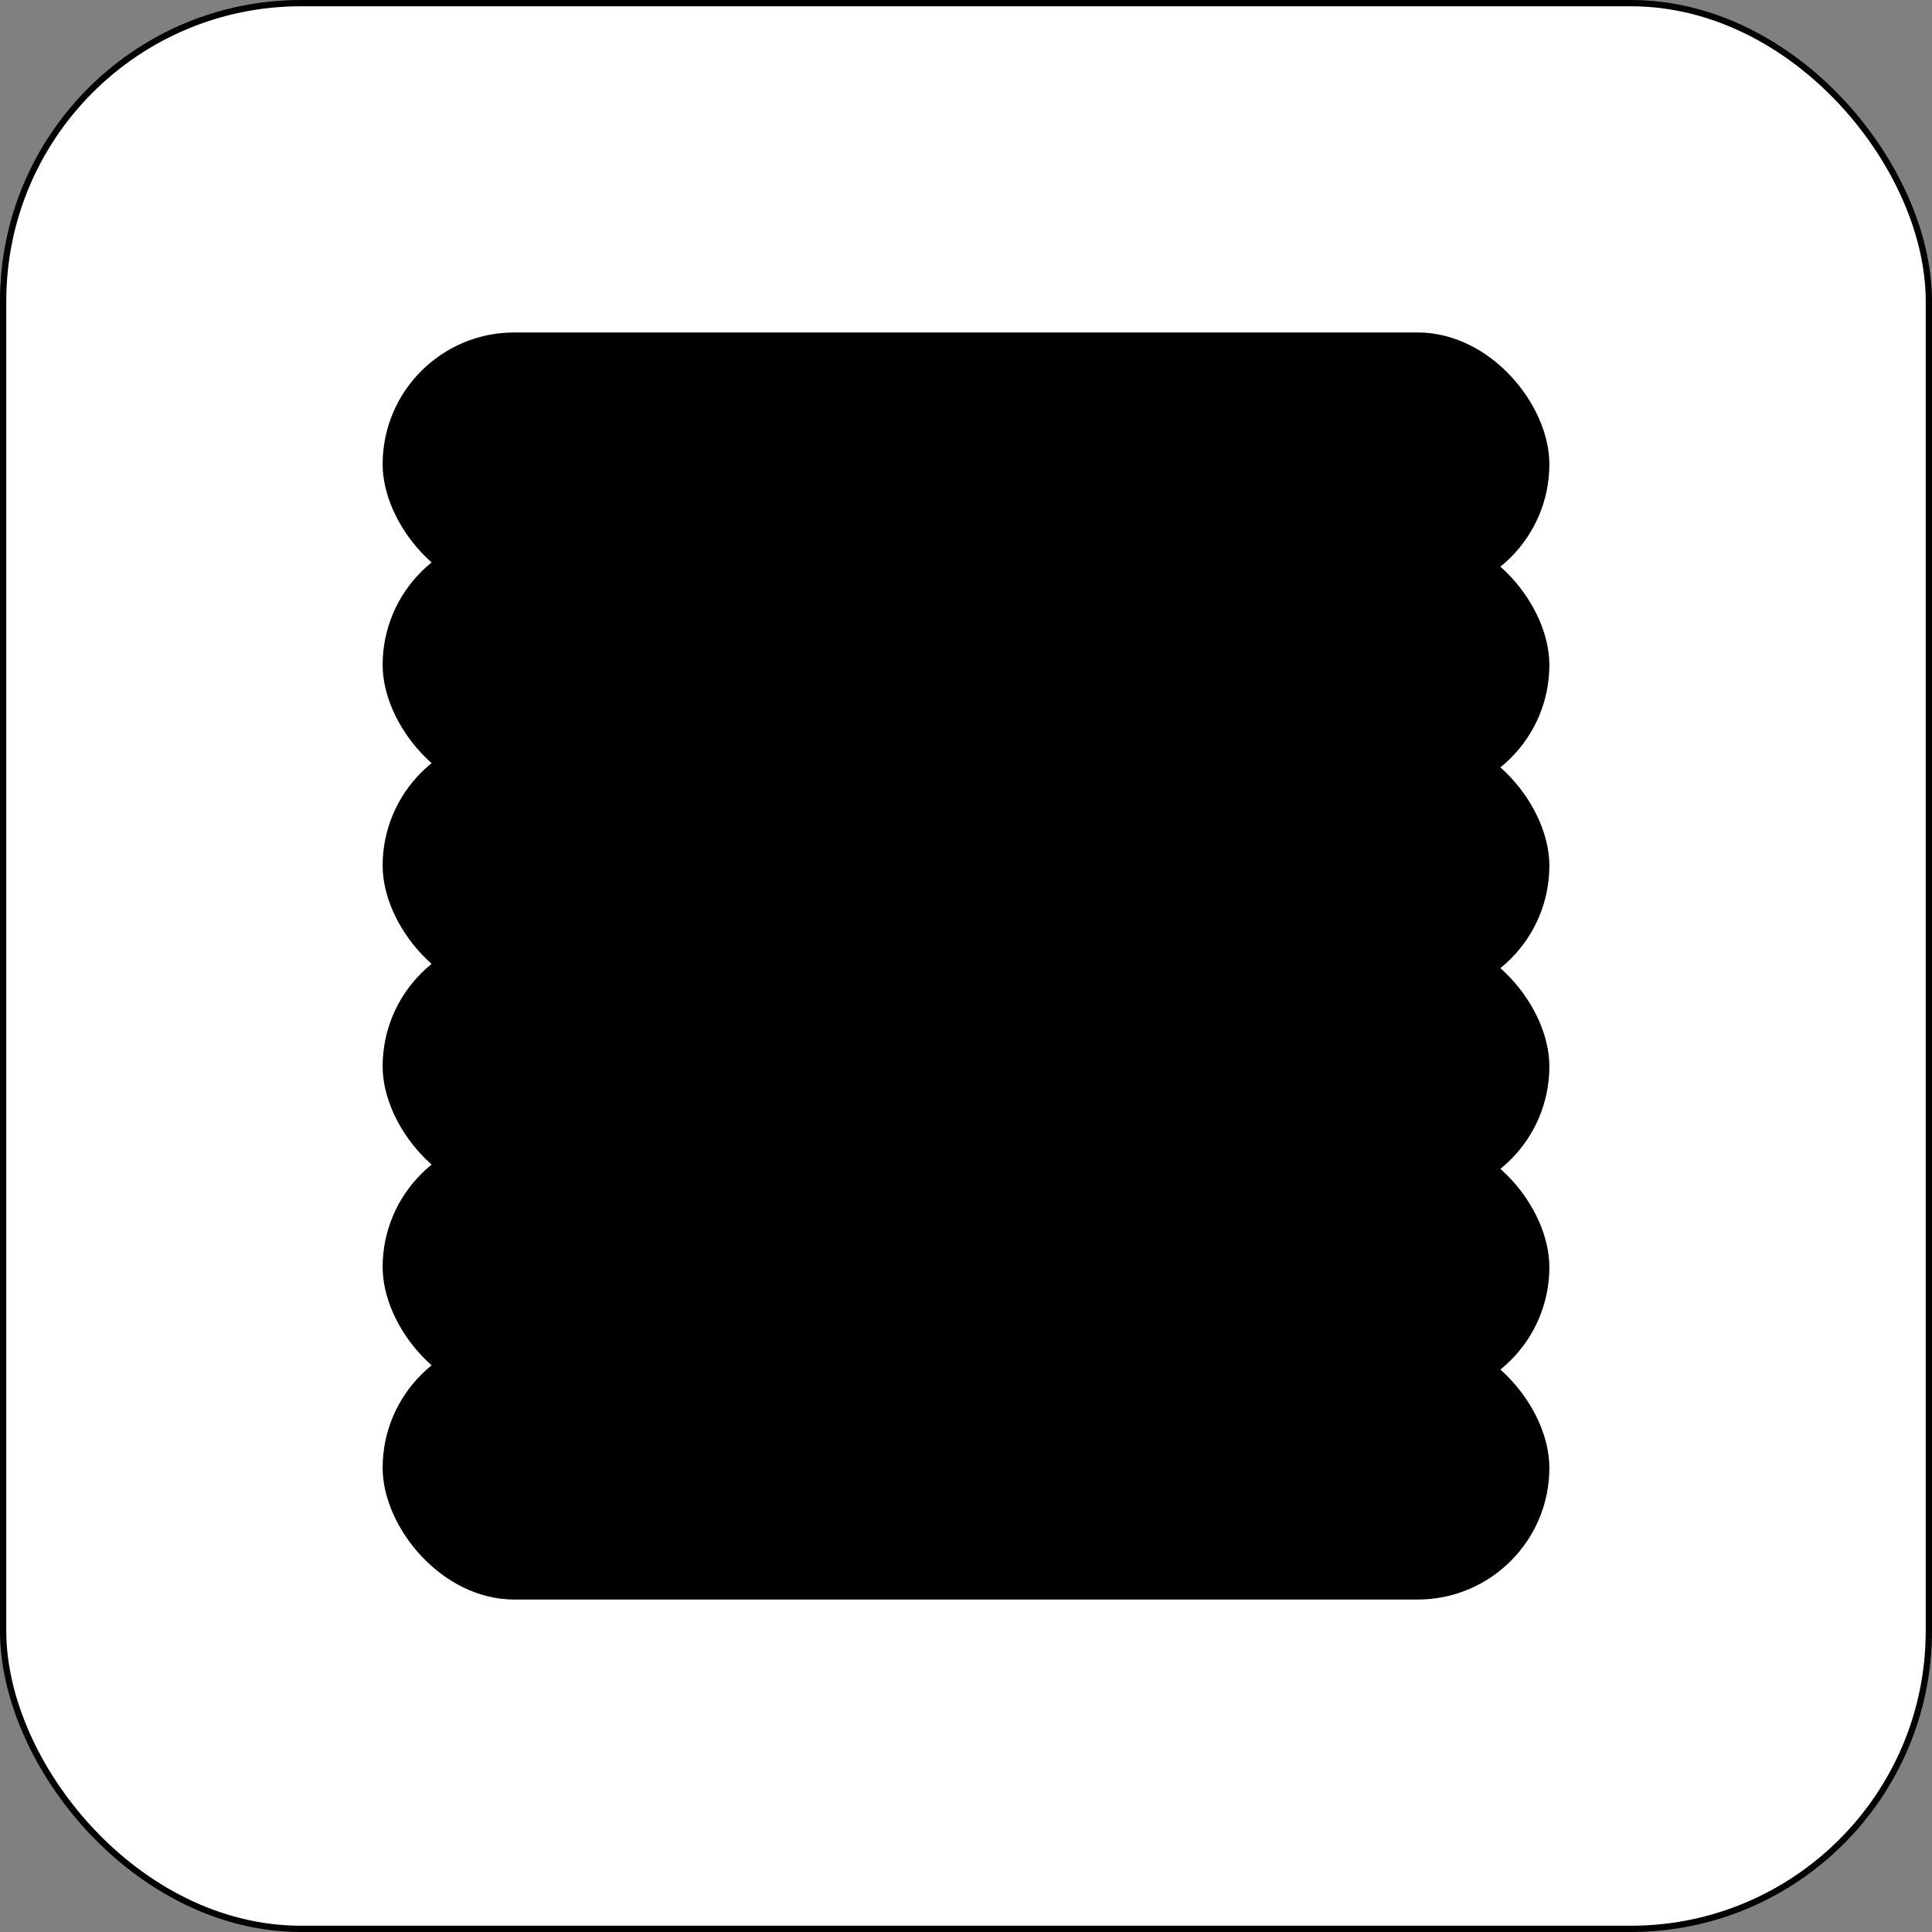 <svg xmlns="http://www.w3.org/2000/svg" width="308" height="308" viewBox="0 0 308 308" fill="none"><rect x="0" y="0" width="308" height="308" fill="#808080" stroke="none"/><rect x="0.5" y="0.5" width="307" height="307" rx="47.5" fill="white" style="fill:white;fill-opacity:1;"></rect><rect x="0.5" y="0.5" width="307" height="307" rx="47.5" stroke="black" style="stroke:black;stroke-opacity:1;"></rect><rect x="61.5" y="53.5" width="185" height="41" rx="20.5" fill="#EB8449" style="fill:#EB8449;fill:color(display-p3 0.922 0.518 0.286);fill-opacity:1;"></rect><rect x="61.5" y="53.5" width="185" height="41" rx="20.5" stroke="black" style="stroke:black;stroke-opacity:1;"></rect><path d="M98.216 68.576H102.952C103.827 68.576 104.584 68.725 105.224 69.024C105.864 69.323 106.387 69.733 106.792 70.256C107.197 70.768 107.496 71.371 107.688 72.064C107.891 72.757 107.992 73.499 107.992 74.288C107.992 75.077 107.891 75.819 107.688 76.512C107.496 77.205 107.197 77.813 106.792 78.336C106.387 78.848 105.864 79.253 105.224 79.552C104.584 79.851 103.827 80 102.952 80H98.216V68.576ZM100.216 78.368H102.184C102.963 78.368 103.597 78.267 104.088 78.064C104.589 77.851 104.979 77.563 105.256 77.2C105.544 76.827 105.736 76.395 105.832 75.904C105.939 75.403 105.992 74.864 105.992 74.288C105.992 73.712 105.939 73.179 105.832 72.688C105.736 72.187 105.544 71.755 105.256 71.392C104.979 71.019 104.589 70.731 104.088 70.528C103.597 70.315 102.963 70.208 102.184 70.208H100.216V78.368ZM113.299 80.224C112.638 80.224 112.046 80.117 111.523 79.904C111.011 79.68 110.574 79.376 110.211 78.992C109.859 78.608 109.587 78.149 109.395 77.616C109.214 77.083 109.123 76.496 109.123 75.856C109.123 75.227 109.214 74.645 109.395 74.112C109.587 73.579 109.859 73.12 110.211 72.736C110.574 72.352 111.011 72.053 111.523 71.84C112.046 71.616 112.638 71.504 113.299 71.504C113.96 71.504 114.547 71.616 115.059 71.84C115.582 72.053 116.019 72.352 116.371 72.736C116.734 73.12 117.006 73.579 117.187 74.112C117.379 74.645 117.475 75.227 117.475 75.856C117.475 76.496 117.379 77.083 117.187 77.616C117.006 78.149 116.734 78.608 116.371 78.992C116.019 79.376 115.582 79.68 115.059 79.904C114.547 80.117 113.96 80.224 113.299 80.224ZM113.299 78.784C113.704 78.784 114.056 78.699 114.355 78.528C114.654 78.357 114.899 78.133 115.091 77.856C115.283 77.579 115.422 77.269 115.507 76.928C115.603 76.576 115.651 76.219 115.651 75.856C115.651 75.504 115.603 75.152 115.507 74.8C115.422 74.448 115.283 74.139 115.091 73.872C114.899 73.595 114.654 73.371 114.355 73.2C114.056 73.029 113.704 72.944 113.299 72.944C112.894 72.944 112.542 73.029 112.243 73.2C111.944 73.371 111.699 73.595 111.507 73.872C111.315 74.139 111.171 74.448 111.075 74.8C110.99 75.152 110.947 75.504 110.947 75.856C110.947 76.219 110.99 76.576 111.075 76.928C111.171 77.269 111.315 77.579 111.507 77.856C111.699 78.133 111.944 78.357 112.243 78.528C112.542 78.699 112.894 78.784 113.299 78.784ZM124.575 74.496C124.501 73.984 124.293 73.6 123.951 73.344C123.621 73.077 123.199 72.944 122.687 72.944C122.453 72.944 122.202 72.987 121.935 73.072C121.669 73.147 121.423 73.296 121.199 73.52C120.975 73.733 120.789 74.037 120.639 74.432C120.49 74.816 120.415 75.323 120.415 75.952C120.415 76.293 120.453 76.635 120.527 76.976C120.613 77.317 120.741 77.621 120.911 77.888C121.093 78.155 121.322 78.373 121.599 78.544C121.877 78.704 122.213 78.784 122.607 78.784C123.141 78.784 123.578 78.619 123.919 78.288C124.271 77.957 124.49 77.493 124.575 76.896H126.399C126.229 77.973 125.818 78.8 125.167 79.376C124.527 79.941 123.674 80.224 122.607 80.224C121.957 80.224 121.381 80.117 120.879 79.904C120.389 79.68 119.973 79.381 119.631 79.008C119.29 78.624 119.029 78.171 118.847 77.648C118.677 77.125 118.591 76.56 118.591 75.952C118.591 75.333 118.677 74.752 118.847 74.208C119.018 73.664 119.274 73.195 119.615 72.8C119.957 72.395 120.378 72.08 120.879 71.856C121.391 71.621 121.989 71.504 122.671 71.504C123.151 71.504 123.605 71.568 124.031 71.696C124.469 71.813 124.853 71.995 125.183 72.24C125.525 72.485 125.802 72.795 126.015 73.168C126.229 73.541 126.357 73.984 126.399 74.496H124.575ZM135.146 80H133.354V78.848H133.322C133.098 79.264 132.762 79.6 132.314 79.856C131.877 80.101 131.429 80.224 130.97 80.224C129.882 80.224 129.093 79.957 128.602 79.424C128.122 78.88 127.882 78.064 127.882 76.976V71.728H129.706V76.8C129.706 77.525 129.845 78.037 130.122 78.336C130.399 78.635 130.789 78.784 131.29 78.784C131.674 78.784 131.994 78.725 132.25 78.608C132.506 78.491 132.714 78.336 132.874 78.144C133.034 77.941 133.146 77.701 133.21 77.424C133.285 77.147 133.322 76.848 133.322 76.528V71.728H135.146V80ZM137.069 71.728H138.797V72.88H138.845C138.984 72.677 139.133 72.491 139.293 72.32C139.453 72.149 139.629 72.005 139.821 71.888C140.024 71.771 140.253 71.68 140.509 71.616C140.765 71.541 141.059 71.504 141.389 71.504C141.891 71.504 142.355 71.616 142.781 71.84C143.219 72.064 143.528 72.411 143.709 72.88C144.019 72.453 144.376 72.117 144.781 71.872C145.187 71.627 145.693 71.504 146.301 71.504C147.176 71.504 147.853 71.717 148.333 72.144C148.824 72.571 149.069 73.285 149.069 74.288V80H147.245V75.168C147.245 74.837 147.235 74.539 147.213 74.272C147.192 73.995 147.128 73.76 147.021 73.568C146.925 73.365 146.776 73.211 146.573 73.104C146.371 72.997 146.093 72.944 145.741 72.944C145.123 72.944 144.675 73.136 144.397 73.52C144.12 73.904 143.981 74.448 143.981 75.152V80H142.157V74.688C142.157 74.112 142.051 73.68 141.837 73.392C141.635 73.093 141.256 72.944 140.701 72.944C140.467 72.944 140.237 72.992 140.013 73.088C139.8 73.184 139.608 73.323 139.437 73.504C139.277 73.685 139.144 73.909 139.037 74.176C138.941 74.443 138.893 74.747 138.893 75.088V80H137.069V71.728ZM156.671 75.136C156.65 74.848 156.586 74.571 156.479 74.304C156.383 74.037 156.245 73.808 156.063 73.616C155.893 73.413 155.679 73.253 155.423 73.136C155.178 73.008 154.901 72.944 154.591 72.944C154.271 72.944 153.978 73.003 153.711 73.12C153.455 73.227 153.231 73.381 153.039 73.584C152.858 73.776 152.709 74.005 152.591 74.272C152.485 74.539 152.426 74.827 152.415 75.136H156.671ZM152.415 76.336C152.415 76.656 152.458 76.965 152.543 77.264C152.639 77.563 152.778 77.824 152.959 78.048C153.141 78.272 153.37 78.453 153.647 78.592C153.925 78.72 154.255 78.784 154.639 78.784C155.173 78.784 155.599 78.672 155.919 78.448C156.25 78.213 156.495 77.867 156.655 77.408H158.383C158.287 77.856 158.122 78.256 157.887 78.608C157.653 78.96 157.37 79.259 157.039 79.504C156.709 79.739 156.335 79.915 155.919 80.032C155.514 80.16 155.087 80.224 154.639 80.224C153.989 80.224 153.413 80.117 152.911 79.904C152.41 79.691 151.983 79.392 151.631 79.008C151.29 78.624 151.029 78.165 150.847 77.632C150.677 77.099 150.591 76.512 150.591 75.872C150.591 75.285 150.682 74.731 150.863 74.208C151.055 73.675 151.322 73.211 151.663 72.816C152.015 72.411 152.437 72.091 152.927 71.856C153.418 71.621 153.973 71.504 154.591 71.504C155.242 71.504 155.823 71.643 156.335 71.92C156.858 72.187 157.29 72.544 157.631 72.992C157.973 73.44 158.218 73.957 158.367 74.544C158.527 75.12 158.57 75.717 158.495 76.336H152.415ZM159.882 71.728H161.61V72.944L161.642 72.976C161.919 72.517 162.282 72.16 162.73 71.904C163.178 71.637 163.674 71.504 164.218 71.504C165.125 71.504 165.839 71.739 166.362 72.208C166.885 72.677 167.146 73.381 167.146 74.32V80H165.322V74.8C165.301 74.149 165.162 73.68 164.906 73.392C164.65 73.093 164.25 72.944 163.706 72.944C163.397 72.944 163.119 73.003 162.874 73.12C162.629 73.227 162.421 73.381 162.25 73.584C162.079 73.776 161.946 74.005 161.85 74.272C161.754 74.539 161.706 74.821 161.706 75.12V80H159.882V71.728ZM168.237 71.728H169.613V69.248H171.437V71.728H173.085V73.088H171.437V77.504C171.437 77.696 171.443 77.861 171.453 78C171.475 78.139 171.512 78.256 171.565 78.352C171.629 78.448 171.72 78.523 171.837 78.576C171.955 78.619 172.115 78.64 172.317 78.64C172.445 78.64 172.573 78.64 172.701 78.64C172.829 78.629 172.957 78.608 173.085 78.576V79.984C172.883 80.005 172.685 80.027 172.493 80.048C172.301 80.069 172.104 80.08 171.901 80.08C171.421 80.08 171.032 80.037 170.733 79.952C170.445 79.856 170.216 79.723 170.045 79.552C169.885 79.371 169.773 79.147 169.709 78.88C169.656 78.613 169.624 78.309 169.613 77.968V73.088H168.237V71.728ZM181.326 78.16C181.326 78.384 181.352 78.544 181.406 78.64C181.47 78.736 181.587 78.784 181.758 78.784C181.811 78.784 181.875 78.784 181.95 78.784C182.024 78.784 182.11 78.773 182.206 78.752V80.016C182.142 80.037 182.056 80.059 181.95 80.08C181.854 80.112 181.752 80.139 181.646 80.16C181.539 80.181 181.432 80.197 181.326 80.208C181.219 80.219 181.128 80.224 181.054 80.224C180.68 80.224 180.371 80.149 180.126 80C179.88 79.851 179.72 79.589 179.646 79.216C179.283 79.568 178.835 79.824 178.302 79.984C177.779 80.144 177.272 80.224 176.782 80.224C176.408 80.224 176.051 80.171 175.71 80.064C175.368 79.968 175.064 79.824 174.798 79.632C174.542 79.429 174.334 79.179 174.174 78.88C174.024 78.571 173.95 78.213 173.95 77.808C173.95 77.296 174.04 76.88 174.222 76.56C174.414 76.24 174.659 75.989 174.958 75.808C175.267 75.627 175.608 75.499 175.982 75.424C176.366 75.339 176.75 75.275 177.134 75.232C177.464 75.168 177.779 75.125 178.078 75.104C178.376 75.072 178.638 75.024 178.862 74.96C179.096 74.896 179.278 74.8 179.406 74.672C179.544 74.533 179.614 74.331 179.614 74.064C179.614 73.829 179.555 73.637 179.438 73.488C179.331 73.339 179.192 73.227 179.022 73.152C178.862 73.067 178.68 73.013 178.478 72.992C178.275 72.96 178.083 72.944 177.902 72.944C177.39 72.944 176.968 73.051 176.638 73.264C176.307 73.477 176.12 73.808 176.078 74.256H174.254C174.286 73.723 174.414 73.28 174.638 72.928C174.862 72.576 175.144 72.293 175.486 72.08C175.838 71.867 176.232 71.717 176.67 71.632C177.107 71.547 177.555 71.504 178.014 71.504C178.419 71.504 178.819 71.547 179.214 71.632C179.608 71.717 179.96 71.856 180.27 72.048C180.59 72.24 180.846 72.491 181.038 72.8C181.23 73.099 181.326 73.467 181.326 73.904V78.16ZM179.502 75.856C179.224 76.037 178.883 76.149 178.478 76.192C178.072 76.224 177.667 76.277 177.262 76.352C177.07 76.384 176.883 76.432 176.702 76.496C176.52 76.549 176.36 76.629 176.222 76.736C176.083 76.832 175.971 76.965 175.886 77.136C175.811 77.296 175.774 77.493 175.774 77.728C175.774 77.931 175.832 78.101 175.95 78.24C176.067 78.379 176.206 78.491 176.366 78.576C176.536 78.651 176.718 78.704 176.91 78.736C177.112 78.768 177.294 78.784 177.454 78.784C177.656 78.784 177.875 78.757 178.11 78.704C178.344 78.651 178.563 78.56 178.766 78.432C178.979 78.304 179.155 78.144 179.294 77.952C179.432 77.749 179.502 77.504 179.502 77.216V75.856ZM182.456 71.728H183.832V69.248H185.656V71.728H187.304V73.088H185.656V77.504C185.656 77.696 185.661 77.861 185.672 78C185.693 78.139 185.731 78.256 185.784 78.352C185.848 78.448 185.939 78.523 186.056 78.576C186.173 78.619 186.333 78.64 186.536 78.64C186.664 78.64 186.792 78.64 186.92 78.64C187.048 78.629 187.176 78.608 187.304 78.576V79.984C187.101 80.005 186.904 80.027 186.712 80.048C186.52 80.069 186.323 80.08 186.12 80.08C185.64 80.08 185.251 80.037 184.952 79.952C184.664 79.856 184.435 79.723 184.264 79.552C184.104 79.371 183.992 79.147 183.928 78.88C183.875 78.613 183.843 78.309 183.832 77.968V73.088H182.456V71.728ZM188.664 68.576H190.488V70.304H188.664V68.576ZM188.664 71.728H190.488V80H188.664V71.728ZM196.268 80.224C195.606 80.224 195.014 80.117 194.492 79.904C193.98 79.68 193.542 79.376 193.18 78.992C192.828 78.608 192.556 78.149 192.364 77.616C192.182 77.083 192.092 76.496 192.092 75.856C192.092 75.227 192.182 74.645 192.364 74.112C192.556 73.579 192.828 73.12 193.18 72.736C193.542 72.352 193.98 72.053 194.492 71.84C195.014 71.616 195.606 71.504 196.268 71.504C196.929 71.504 197.516 71.616 198.028 71.84C198.55 72.053 198.988 72.352 199.34 72.736C199.702 73.12 199.974 73.579 200.156 74.112C200.348 74.645 200.444 75.227 200.444 75.856C200.444 76.496 200.348 77.083 200.156 77.616C199.974 78.149 199.702 78.608 199.34 78.992C198.988 79.376 198.55 79.68 198.028 79.904C197.516 80.117 196.929 80.224 196.268 80.224ZM196.268 78.784C196.673 78.784 197.025 78.699 197.324 78.528C197.622 78.357 197.868 78.133 198.06 77.856C198.252 77.579 198.39 77.269 198.476 76.928C198.572 76.576 198.62 76.219 198.62 75.856C198.62 75.504 198.572 75.152 198.476 74.8C198.39 74.448 198.252 74.139 198.06 73.872C197.868 73.595 197.622 73.371 197.324 73.2C197.025 73.029 196.673 72.944 196.268 72.944C195.862 72.944 195.51 73.029 195.212 73.2C194.913 73.371 194.668 73.595 194.476 73.872C194.284 74.139 194.14 74.448 194.044 74.8C193.958 75.152 193.916 75.504 193.916 75.856C193.916 76.219 193.958 76.576 194.044 76.928C194.14 77.269 194.284 77.579 194.476 77.856C194.668 78.133 194.913 78.357 195.212 78.528C195.51 78.699 195.862 78.784 196.268 78.784ZM201.96 71.728H203.688V72.944L203.72 72.976C203.997 72.517 204.36 72.16 204.808 71.904C205.256 71.637 205.752 71.504 206.296 71.504C207.203 71.504 207.917 71.739 208.44 72.208C208.963 72.677 209.224 73.381 209.224 74.32V80H207.4V74.8C207.379 74.149 207.24 73.68 206.984 73.392C206.728 73.093 206.328 72.944 205.784 72.944C205.475 72.944 205.197 73.003 204.952 73.12C204.707 73.227 204.499 73.381 204.328 73.584C204.157 73.776 204.024 74.005 203.928 74.272C203.832 74.539 203.784 74.821 203.784 75.12V80H201.96V71.728Z" fill="#1E1E1E" style="fill:#1E1E1E;fill:color(display-p3 0.118 0.118 0.118);fill-opacity:1;"></path><rect x="61.5" y="85.5" width="185" height="41" rx="20.5" fill="#F9D570" style="fill:#F9D570;fill:color(display-p3 0.977 0.835 0.439);fill-opacity:1;"></rect><rect x="61.5" y="85.5" width="185" height="41" rx="20.5" stroke="black" style="stroke:black;stroke-opacity:1;"></rect><path d="M123.716 100.576H128.756C129.567 100.576 130.228 100.693 130.74 100.928C131.252 101.163 131.647 101.456 131.924 101.808C132.201 102.16 132.388 102.544 132.484 102.96C132.591 103.376 132.644 103.76 132.644 104.112C132.644 104.464 132.591 104.848 132.484 105.264C132.388 105.669 132.201 106.048 131.924 106.4C131.647 106.752 131.252 107.045 130.74 107.28C130.228 107.504 129.567 107.616 128.756 107.616H125.716V112H123.716V100.576ZM125.716 105.984H128.644C128.868 105.984 129.097 105.952 129.332 105.888C129.567 105.824 129.78 105.723 129.972 105.584C130.175 105.435 130.335 105.243 130.452 105.008C130.58 104.763 130.644 104.459 130.644 104.096C130.644 103.723 130.591 103.413 130.484 103.168C130.377 102.923 130.233 102.731 130.052 102.592C129.871 102.443 129.663 102.341 129.428 102.288C129.193 102.235 128.943 102.208 128.676 102.208H125.716V105.984ZM134.132 103.728H135.844V105.328H135.876C135.929 105.104 136.031 104.885 136.18 104.672C136.34 104.459 136.527 104.267 136.74 104.096C136.964 103.915 137.209 103.771 137.476 103.664C137.743 103.557 138.015 103.504 138.292 103.504C138.505 103.504 138.649 103.509 138.724 103.52C138.809 103.531 138.895 103.541 138.98 103.552V105.312C138.852 105.291 138.719 105.275 138.58 105.264C138.452 105.243 138.324 105.232 138.196 105.232C137.887 105.232 137.593 105.296 137.316 105.424C137.049 105.541 136.815 105.723 136.612 105.968C136.409 106.203 136.249 106.496 136.132 106.848C136.015 107.2 135.956 107.605 135.956 108.064V112H134.132V103.728ZM143.268 112.224C142.606 112.224 142.014 112.117 141.492 111.904C140.98 111.68 140.542 111.376 140.18 110.992C139.828 110.608 139.556 110.149 139.364 109.616C139.182 109.083 139.092 108.496 139.092 107.856C139.092 107.227 139.182 106.645 139.364 106.112C139.556 105.579 139.828 105.12 140.18 104.736C140.542 104.352 140.98 104.053 141.492 103.84C142.014 103.616 142.606 103.504 143.268 103.504C143.929 103.504 144.516 103.616 145.028 103.84C145.55 104.053 145.988 104.352 146.34 104.736C146.702 105.12 146.974 105.579 147.156 106.112C147.348 106.645 147.444 107.227 147.444 107.856C147.444 108.496 147.348 109.083 147.156 109.616C146.974 110.149 146.702 110.608 146.34 110.992C145.988 111.376 145.55 111.68 145.028 111.904C144.516 112.117 143.929 112.224 143.268 112.224ZM143.268 110.784C143.673 110.784 144.025 110.699 144.324 110.528C144.622 110.357 144.868 110.133 145.06 109.856C145.252 109.579 145.39 109.269 145.476 108.928C145.572 108.576 145.62 108.219 145.62 107.856C145.62 107.504 145.572 107.152 145.476 106.8C145.39 106.448 145.252 106.139 145.06 105.872C144.868 105.595 144.622 105.371 144.324 105.2C144.025 105.029 143.673 104.944 143.268 104.944C142.862 104.944 142.51 105.029 142.212 105.2C141.913 105.371 141.668 105.595 141.476 105.872C141.284 106.139 141.14 106.448 141.044 106.8C140.958 107.152 140.916 107.504 140.916 107.856C140.916 108.219 140.958 108.576 141.044 108.928C141.14 109.269 141.284 109.579 141.476 109.856C141.668 110.133 141.913 110.357 142.212 110.528C142.51 110.699 142.862 110.784 143.268 110.784ZM156.752 112H155.024V110.88H154.992C154.747 111.36 154.389 111.707 153.92 111.92C153.451 112.123 152.955 112.224 152.432 112.224C151.781 112.224 151.211 112.112 150.72 111.888C150.24 111.653 149.84 111.339 149.52 110.944C149.2 110.549 148.96 110.085 148.8 109.552C148.64 109.008 148.56 108.427 148.56 107.808C148.56 107.061 148.661 106.416 148.864 105.872C149.067 105.328 149.333 104.88 149.664 104.528C150.005 104.176 150.389 103.92 150.816 103.76C151.253 103.589 151.696 103.504 152.144 103.504C152.4 103.504 152.661 103.531 152.928 103.584C153.195 103.627 153.451 103.701 153.696 103.808C153.941 103.915 154.165 104.053 154.368 104.224C154.581 104.384 154.757 104.576 154.896 104.8H154.928V100.576H156.752V112ZM150.384 107.952C150.384 108.304 150.427 108.651 150.512 108.992C150.608 109.333 150.747 109.637 150.928 109.904C151.12 110.171 151.36 110.384 151.648 110.544C151.936 110.704 152.277 110.784 152.672 110.784C153.077 110.784 153.424 110.699 153.712 110.528C154.011 110.357 154.251 110.133 154.432 109.856C154.624 109.579 154.763 109.269 154.848 108.928C154.944 108.576 154.992 108.219 154.992 107.856C154.992 106.939 154.784 106.224 154.368 105.712C153.963 105.2 153.408 104.944 152.704 104.944C152.277 104.944 151.915 105.035 151.616 105.216C151.328 105.387 151.088 105.616 150.896 105.904C150.715 106.181 150.581 106.501 150.496 106.864C150.421 107.216 150.384 107.579 150.384 107.952ZM166.005 112H164.213V110.848H164.181C163.957 111.264 163.621 111.6 163.173 111.856C162.736 112.101 162.288 112.224 161.829 112.224C160.741 112.224 159.952 111.957 159.461 111.424C158.981 110.88 158.741 110.064 158.741 108.976V103.728H160.565V108.8C160.565 109.525 160.704 110.037 160.981 110.336C161.259 110.635 161.648 110.784 162.149 110.784C162.533 110.784 162.853 110.725 163.109 110.608C163.365 110.491 163.573 110.336 163.733 110.144C163.893 109.941 164.005 109.701 164.069 109.424C164.144 109.147 164.181 108.848 164.181 108.528V103.728H166.005V112ZM173.513 106.496C173.438 105.984 173.23 105.6 172.889 105.344C172.558 105.077 172.137 104.944 171.625 104.944C171.39 104.944 171.139 104.987 170.873 105.072C170.606 105.147 170.361 105.296 170.137 105.52C169.913 105.733 169.726 106.037 169.577 106.432C169.427 106.816 169.353 107.323 169.353 107.952C169.353 108.293 169.39 108.635 169.465 108.976C169.55 109.317 169.678 109.621 169.849 109.888C170.03 110.155 170.259 110.373 170.537 110.544C170.814 110.704 171.15 110.784 171.545 110.784C172.078 110.784 172.515 110.619 172.857 110.288C173.209 109.957 173.427 109.493 173.513 108.896H175.337C175.166 109.973 174.755 110.8 174.105 111.376C173.465 111.941 172.611 112.224 171.545 112.224C170.894 112.224 170.318 112.117 169.817 111.904C169.326 111.68 168.91 111.381 168.569 111.008C168.227 110.624 167.966 110.171 167.785 109.648C167.614 109.125 167.529 108.56 167.529 107.952C167.529 107.333 167.614 106.752 167.785 106.208C167.955 105.664 168.211 105.195 168.553 104.8C168.894 104.395 169.315 104.08 169.817 103.856C170.329 103.621 170.926 103.504 171.609 103.504C172.089 103.504 172.542 103.568 172.969 103.696C173.406 103.813 173.79 103.995 174.121 104.24C174.462 104.485 174.739 104.795 174.953 105.168C175.166 105.541 175.294 105.984 175.337 106.496H173.513ZM182.499 107.136C182.478 106.848 182.414 106.571 182.307 106.304C182.211 106.037 182.073 105.808 181.891 105.616C181.721 105.413 181.507 105.253 181.251 105.136C181.006 105.008 180.729 104.944 180.419 104.944C180.099 104.944 179.806 105.003 179.539 105.12C179.283 105.227 179.059 105.381 178.867 105.584C178.686 105.776 178.537 106.005 178.419 106.272C178.313 106.539 178.254 106.827 178.243 107.136H182.499ZM178.243 108.336C178.243 108.656 178.286 108.965 178.371 109.264C178.467 109.563 178.606 109.824 178.787 110.048C178.969 110.272 179.198 110.453 179.475 110.592C179.753 110.72 180.083 110.784 180.467 110.784C181.001 110.784 181.427 110.672 181.747 110.448C182.078 110.213 182.323 109.867 182.483 109.408H184.211C184.115 109.856 183.95 110.256 183.715 110.608C183.481 110.96 183.198 111.259 182.867 111.504C182.537 111.739 182.163 111.915 181.747 112.032C181.342 112.16 180.915 112.224 180.467 112.224C179.817 112.224 179.241 112.117 178.739 111.904C178.238 111.691 177.811 111.392 177.459 111.008C177.118 110.624 176.857 110.165 176.675 109.632C176.505 109.099 176.419 108.512 176.419 107.872C176.419 107.285 176.51 106.731 176.691 106.208C176.883 105.675 177.15 105.211 177.491 104.816C177.843 104.411 178.265 104.091 178.755 103.856C179.246 103.621 179.801 103.504 180.419 103.504C181.07 103.504 181.651 103.643 182.163 103.92C182.686 104.187 183.118 104.544 183.459 104.992C183.801 105.44 184.046 105.957 184.195 106.544C184.355 107.12 184.398 107.717 184.323 108.336H178.243Z" fill="#1E1E1E" style="fill:#1E1E1E;fill:color(display-p3 0.118 0.118 0.118);fill-opacity:1;"></path><rect x="61.5" y="117.5" width="185" height="41" rx="20.5" fill="#F7B3CC" style="fill:#F7B3CC;fill:color(display-p3 0.969 0.702 0.8);fill-opacity:1;"></rect><rect x="61.5" y="117.5" width="185" height="41" rx="20.5" stroke="black" style="stroke:black;stroke-opacity:1;"></rect><path d="M114.716 132.576H122.94V134.304H116.716V137.296H122.476V138.928H116.716V142.272H123.052V144H114.716V132.576ZM132.33 147.056H130.506V142.928H130.474C130.325 143.152 130.149 143.349 129.946 143.52C129.743 143.68 129.519 143.813 129.274 143.92C129.029 144.027 128.773 144.101 128.506 144.144C128.239 144.197 127.973 144.224 127.706 144.224C127.098 144.224 126.57 144.107 126.122 143.872C125.674 143.627 125.301 143.307 125.002 142.912C124.714 142.507 124.495 142.043 124.346 141.52C124.207 140.997 124.138 140.459 124.138 139.904C124.138 139.296 124.218 138.725 124.378 138.192C124.538 137.659 124.778 137.195 125.098 136.8C125.418 136.395 125.818 136.08 126.298 135.856C126.789 135.621 127.359 135.504 128.01 135.504C128.543 135.504 129.039 135.611 129.498 135.824C129.957 136.027 130.314 136.368 130.57 136.848H130.602V135.728H132.33V147.056ZM125.962 139.872C125.962 140.235 125.999 140.592 126.074 140.944C126.159 141.285 126.293 141.595 126.474 141.872C126.666 142.139 126.906 142.357 127.194 142.528C127.482 142.699 127.834 142.784 128.25 142.784C129.039 142.784 129.621 142.517 129.994 141.984C130.378 141.44 130.57 140.736 130.57 139.872C130.57 138.965 130.373 138.251 129.978 137.728C129.594 137.205 129.018 136.944 128.25 136.944C127.877 136.944 127.546 137.029 127.258 137.2C126.97 137.36 126.73 137.579 126.538 137.856C126.346 138.123 126.202 138.432 126.106 138.784C126.01 139.136 125.962 139.499 125.962 139.872ZM141.583 144H139.791V142.848H139.759C139.535 143.264 139.199 143.6 138.751 143.856C138.314 144.101 137.866 144.224 137.407 144.224C136.319 144.224 135.53 143.957 135.039 143.424C134.559 142.88 134.319 142.064 134.319 140.976V135.728H136.143V140.8C136.143 141.525 136.282 142.037 136.559 142.336C136.837 142.635 137.226 142.784 137.727 142.784C138.111 142.784 138.431 142.725 138.687 142.608C138.943 142.491 139.151 142.336 139.311 142.144C139.471 141.941 139.583 141.701 139.647 141.424C139.722 141.147 139.759 140.848 139.759 140.528V135.728H141.583V144ZM143.555 132.576H145.379V134.304H143.555V132.576ZM143.555 135.728H145.379V144H143.555V135.728ZM147.414 135.728H149.142V136.848H149.174C149.43 136.368 149.788 136.027 150.246 135.824C150.705 135.611 151.201 135.504 151.734 135.504C152.385 135.504 152.95 135.621 153.43 135.856C153.921 136.08 154.326 136.395 154.646 136.8C154.966 137.195 155.206 137.659 155.366 138.192C155.526 138.725 155.606 139.296 155.606 139.904C155.606 140.459 155.532 140.997 155.382 141.52C155.244 142.043 155.025 142.507 154.726 142.912C154.438 143.307 154.07 143.627 153.622 143.872C153.174 144.107 152.646 144.224 152.038 144.224C151.772 144.224 151.505 144.197 151.238 144.144C150.972 144.101 150.716 144.027 150.47 143.92C150.225 143.813 149.996 143.68 149.782 143.52C149.58 143.349 149.409 143.152 149.27 142.928H149.238V147.056H147.414V135.728ZM153.782 139.872C153.782 139.499 153.734 139.136 153.638 138.784C153.542 138.432 153.398 138.123 153.206 137.856C153.014 137.579 152.774 137.36 152.486 137.2C152.198 137.029 151.868 136.944 151.494 136.944C150.726 136.944 150.145 137.211 149.75 137.744C149.366 138.277 149.174 138.987 149.174 139.872C149.174 140.288 149.222 140.677 149.318 141.04C149.425 141.392 149.58 141.696 149.782 141.952C149.985 142.208 150.225 142.411 150.502 142.56C150.79 142.709 151.121 142.784 151.494 142.784C151.91 142.784 152.262 142.699 152.55 142.528C152.838 142.357 153.073 142.139 153.254 141.872C153.446 141.595 153.58 141.285 153.654 140.944C153.74 140.592 153.782 140.235 153.782 139.872ZM157.148 135.728H158.876V136.88H158.924C159.062 136.677 159.212 136.491 159.372 136.32C159.532 136.149 159.708 136.005 159.9 135.888C160.102 135.771 160.332 135.68 160.588 135.616C160.844 135.541 161.137 135.504 161.468 135.504C161.969 135.504 162.433 135.616 162.86 135.84C163.297 136.064 163.606 136.411 163.788 136.88C164.097 136.453 164.454 136.117 164.86 135.872C165.265 135.627 165.772 135.504 166.38 135.504C167.254 135.504 167.932 135.717 168.412 136.144C168.902 136.571 169.148 137.285 169.148 138.288V144H167.324V139.168C167.324 138.837 167.313 138.539 167.292 138.272C167.27 137.995 167.206 137.76 167.1 137.568C167.004 137.365 166.854 137.211 166.652 137.104C166.449 136.997 166.172 136.944 165.82 136.944C165.201 136.944 164.753 137.136 164.476 137.52C164.198 137.904 164.06 138.448 164.06 139.152V144H162.236V138.688C162.236 138.112 162.129 137.68 161.916 137.392C161.713 137.093 161.334 136.944 160.78 136.944C160.545 136.944 160.316 136.992 160.092 137.088C159.878 137.184 159.686 137.323 159.516 137.504C159.356 137.685 159.222 137.909 159.116 138.176C159.02 138.443 158.972 138.747 158.972 139.088V144H157.148V135.728ZM176.749 139.136C176.728 138.848 176.664 138.571 176.557 138.304C176.461 138.037 176.323 137.808 176.141 137.616C175.971 137.413 175.757 137.253 175.501 137.136C175.256 137.008 174.979 136.944 174.669 136.944C174.349 136.944 174.056 137.003 173.789 137.12C173.533 137.227 173.309 137.381 173.117 137.584C172.936 137.776 172.787 138.005 172.669 138.272C172.563 138.539 172.504 138.827 172.493 139.136H176.749ZM172.493 140.336C172.493 140.656 172.536 140.965 172.621 141.264C172.717 141.563 172.856 141.824 173.037 142.048C173.219 142.272 173.448 142.453 173.725 142.592C174.003 142.72 174.333 142.784 174.717 142.784C175.251 142.784 175.677 142.672 175.997 142.448C176.328 142.213 176.573 141.867 176.733 141.408H178.461C178.365 141.856 178.2 142.256 177.965 142.608C177.731 142.96 177.448 143.259 177.117 143.504C176.787 143.739 176.413 143.915 175.997 144.032C175.592 144.16 175.165 144.224 174.717 144.224C174.067 144.224 173.491 144.117 172.989 143.904C172.488 143.691 172.061 143.392 171.709 143.008C171.368 142.624 171.107 142.165 170.925 141.632C170.755 141.099 170.669 140.512 170.669 139.872C170.669 139.285 170.76 138.731 170.941 138.208C171.133 137.675 171.4 137.211 171.741 136.816C172.093 136.411 172.515 136.091 173.005 135.856C173.496 135.621 174.051 135.504 174.669 135.504C175.32 135.504 175.901 135.643 176.413 135.92C176.936 136.187 177.368 136.544 177.709 136.992C178.051 137.44 178.296 137.957 178.445 138.544C178.605 139.12 178.648 139.717 178.573 140.336H172.493ZM179.96 135.728H181.688V136.944L181.72 136.976C181.997 136.517 182.36 136.16 182.808 135.904C183.256 135.637 183.752 135.504 184.296 135.504C185.203 135.504 185.917 135.739 186.44 136.208C186.963 136.677 187.224 137.381 187.224 138.32V144H185.4V138.8C185.379 138.149 185.24 137.68 184.984 137.392C184.728 137.093 184.328 136.944 183.784 136.944C183.475 136.944 183.197 137.003 182.952 137.12C182.707 137.227 182.499 137.381 182.328 137.584C182.157 137.776 182.024 138.005 181.928 138.272C181.832 138.539 181.784 138.821 181.784 139.12V144H179.96V135.728ZM188.316 135.728H189.692V133.248H191.516V135.728H193.164V137.088H191.516V141.504C191.516 141.696 191.521 141.861 191.532 142C191.553 142.139 191.59 142.256 191.644 142.352C191.708 142.448 191.798 142.523 191.916 142.576C192.033 142.619 192.193 142.64 192.396 142.64C192.524 142.64 192.652 142.64 192.78 142.64C192.908 142.629 193.036 142.608 193.164 142.576V143.984C192.961 144.005 192.764 144.027 192.572 144.048C192.38 144.069 192.182 144.08 191.98 144.08C191.5 144.08 191.11 144.037 190.812 143.952C190.524 143.856 190.294 143.723 190.124 143.552C189.964 143.371 189.852 143.147 189.788 142.88C189.734 142.613 189.702 142.309 189.692 141.968V137.088H188.316V135.728Z" fill="#1E1E1E" style="fill:#1E1E1E;fill:color(display-p3 0.118 0.118 0.118);fill-opacity:1;"></path><rect x="61.5" y="149.5" width="185" height="41" rx="20.5" fill="#7CA4DB" style="fill:#7CA4DB;fill:color(display-p3 0.486 0.643 0.859);fill-opacity:1;"></rect><rect x="61.5" y="149.5" width="185" height="41" rx="20.5" stroke="black" style="stroke:black;stroke-opacity:1;"></rect><path d="M122.716 164.576H124.716V174.272H130.524V176H122.716V164.576ZM135.44 176.224C134.778 176.224 134.186 176.117 133.664 175.904C133.152 175.68 132.714 175.376 132.352 174.992C132 174.608 131.728 174.149 131.536 173.616C131.354 173.083 131.264 172.496 131.264 171.856C131.264 171.227 131.354 170.645 131.536 170.112C131.728 169.579 132 169.12 132.352 168.736C132.714 168.352 133.152 168.053 133.664 167.84C134.186 167.616 134.778 167.504 135.44 167.504C136.101 167.504 136.688 167.616 137.2 167.84C137.722 168.053 138.16 168.352 138.512 168.736C138.874 169.12 139.146 169.579 139.328 170.112C139.52 170.645 139.616 171.227 139.616 171.856C139.616 172.496 139.52 173.083 139.328 173.616C139.146 174.149 138.874 174.608 138.512 174.992C138.16 175.376 137.722 175.68 137.2 175.904C136.688 176.117 136.101 176.224 135.44 176.224ZM135.44 174.784C135.845 174.784 136.197 174.699 136.496 174.528C136.794 174.357 137.04 174.133 137.232 173.856C137.424 173.579 137.562 173.269 137.648 172.928C137.744 172.576 137.792 172.219 137.792 171.856C137.792 171.504 137.744 171.152 137.648 170.8C137.562 170.448 137.424 170.139 137.232 169.872C137.04 169.595 136.794 169.371 136.496 169.2C136.197 169.029 135.845 168.944 135.44 168.944C135.034 168.944 134.682 169.029 134.384 169.2C134.085 169.371 133.84 169.595 133.648 169.872C133.456 170.139 133.312 170.448 133.216 170.8C133.13 171.152 133.088 171.504 133.088 171.856C133.088 172.219 133.13 172.576 133.216 172.928C133.312 173.269 133.456 173.579 133.648 173.856C133.84 174.133 134.085 174.357 134.384 174.528C134.682 174.699 135.034 174.784 135.44 174.784ZM146.716 170.496C146.641 169.984 146.433 169.6 146.092 169.344C145.761 169.077 145.34 168.944 144.828 168.944C144.593 168.944 144.343 168.987 144.076 169.072C143.809 169.147 143.564 169.296 143.34 169.52C143.116 169.733 142.929 170.037 142.78 170.432C142.631 170.816 142.556 171.323 142.556 171.952C142.556 172.293 142.593 172.635 142.668 172.976C142.753 173.317 142.881 173.621 143.052 173.888C143.233 174.155 143.463 174.373 143.74 174.544C144.017 174.704 144.353 174.784 144.748 174.784C145.281 174.784 145.719 174.619 146.06 174.288C146.412 173.957 146.631 173.493 146.716 172.896H148.54C148.369 173.973 147.959 174.8 147.308 175.376C146.668 175.941 145.815 176.224 144.748 176.224C144.097 176.224 143.521 176.117 143.02 175.904C142.529 175.68 142.113 175.381 141.772 175.008C141.431 174.624 141.169 174.171 140.988 173.648C140.817 173.125 140.732 172.56 140.732 171.952C140.732 171.333 140.817 170.752 140.988 170.208C141.159 169.664 141.415 169.195 141.756 168.8C142.097 168.395 142.519 168.08 143.02 167.856C143.532 167.621 144.129 167.504 144.812 167.504C145.292 167.504 145.745 167.568 146.172 167.696C146.609 167.813 146.993 167.995 147.324 168.24C147.665 168.485 147.943 168.795 148.156 169.168C148.369 169.541 148.497 169.984 148.54 170.496H146.716ZM156.951 174.16C156.951 174.384 156.977 174.544 157.031 174.64C157.095 174.736 157.212 174.784 157.383 174.784C157.436 174.784 157.5 174.784 157.575 174.784C157.649 174.784 157.735 174.773 157.831 174.752V176.016C157.767 176.037 157.681 176.059 157.575 176.08C157.479 176.112 157.377 176.139 157.271 176.16C157.164 176.181 157.057 176.197 156.951 176.208C156.844 176.219 156.753 176.224 156.679 176.224C156.305 176.224 155.996 176.149 155.751 176C155.505 175.851 155.345 175.589 155.271 175.216C154.908 175.568 154.46 175.824 153.927 175.984C153.404 176.144 152.897 176.224 152.407 176.224C152.033 176.224 151.676 176.171 151.335 176.064C150.993 175.968 150.689 175.824 150.423 175.632C150.167 175.429 149.959 175.179 149.799 174.88C149.649 174.571 149.575 174.213 149.575 173.808C149.575 173.296 149.665 172.88 149.847 172.56C150.039 172.24 150.284 171.989 150.583 171.808C150.892 171.627 151.233 171.499 151.607 171.424C151.991 171.339 152.375 171.275 152.759 171.232C153.089 171.168 153.404 171.125 153.703 171.104C154.001 171.072 154.263 171.024 154.487 170.96C154.721 170.896 154.903 170.8 155.031 170.672C155.169 170.533 155.239 170.331 155.239 170.064C155.239 169.829 155.18 169.637 155.063 169.488C154.956 169.339 154.817 169.227 154.647 169.152C154.487 169.067 154.305 169.013 154.103 168.992C153.9 168.96 153.708 168.944 153.527 168.944C153.015 168.944 152.593 169.051 152.263 169.264C151.932 169.477 151.745 169.808 151.703 170.256H149.879C149.911 169.723 150.039 169.28 150.263 168.928C150.487 168.576 150.769 168.293 151.111 168.08C151.463 167.867 151.857 167.717 152.295 167.632C152.732 167.547 153.18 167.504 153.639 167.504C154.044 167.504 154.444 167.547 154.839 167.632C155.233 167.717 155.585 167.856 155.895 168.048C156.215 168.24 156.471 168.491 156.663 168.8C156.855 169.099 156.951 169.467 156.951 169.904V174.16ZM155.127 171.856C154.849 172.037 154.508 172.149 154.103 172.192C153.697 172.224 153.292 172.277 152.887 172.352C152.695 172.384 152.508 172.432 152.327 172.496C152.145 172.549 151.985 172.629 151.847 172.736C151.708 172.832 151.596 172.965 151.511 173.136C151.436 173.296 151.399 173.493 151.399 173.728C151.399 173.931 151.457 174.101 151.575 174.24C151.692 174.379 151.831 174.491 151.991 174.576C152.161 174.651 152.343 174.704 152.535 174.736C152.737 174.768 152.919 174.784 153.079 174.784C153.281 174.784 153.5 174.757 153.735 174.704C153.969 174.651 154.188 174.56 154.391 174.432C154.604 174.304 154.78 174.144 154.919 173.952C155.057 173.749 155.127 173.504 155.127 173.216V171.856ZM158.081 167.728H159.457V165.248H161.281V167.728H162.929V169.088H161.281V173.504C161.281 173.696 161.286 173.861 161.297 174C161.318 174.139 161.356 174.256 161.409 174.352C161.473 174.448 161.564 174.523 161.681 174.576C161.798 174.619 161.958 174.64 162.161 174.64C162.289 174.64 162.417 174.64 162.545 174.64C162.673 174.629 162.801 174.608 162.929 174.576V175.984C162.726 176.005 162.529 176.027 162.337 176.048C162.145 176.069 161.948 176.08 161.745 176.08C161.265 176.08 160.876 176.037 160.577 175.952C160.289 175.856 160.06 175.723 159.889 175.552C159.729 175.371 159.617 175.147 159.553 174.88C159.5 174.613 159.468 174.309 159.457 173.968V169.088H158.081V167.728ZM164.289 164.576H166.113V166.304H164.289V164.576ZM164.289 167.728H166.113V176H164.289V167.728ZM171.893 176.224C171.231 176.224 170.639 176.117 170.117 175.904C169.605 175.68 169.167 175.376 168.805 174.992C168.453 174.608 168.181 174.149 167.989 173.616C167.807 173.083 167.717 172.496 167.717 171.856C167.717 171.227 167.807 170.645 167.989 170.112C168.181 169.579 168.453 169.12 168.805 168.736C169.167 168.352 169.605 168.053 170.117 167.84C170.639 167.616 171.231 167.504 171.893 167.504C172.554 167.504 173.141 167.616 173.653 167.84C174.175 168.053 174.613 168.352 174.965 168.736C175.327 169.12 175.599 169.579 175.781 170.112C175.973 170.645 176.069 171.227 176.069 171.856C176.069 172.496 175.973 173.083 175.781 173.616C175.599 174.149 175.327 174.608 174.965 174.992C174.613 175.376 174.175 175.68 173.653 175.904C173.141 176.117 172.554 176.224 171.893 176.224ZM171.893 174.784C172.298 174.784 172.65 174.699 172.949 174.528C173.247 174.357 173.493 174.133 173.685 173.856C173.877 173.579 174.015 173.269 174.101 172.928C174.197 172.576 174.245 172.219 174.245 171.856C174.245 171.504 174.197 171.152 174.101 170.8C174.015 170.448 173.877 170.139 173.685 169.872C173.493 169.595 173.247 169.371 172.949 169.2C172.65 169.029 172.298 168.944 171.893 168.944C171.487 168.944 171.135 169.029 170.837 169.2C170.538 169.371 170.293 169.595 170.101 169.872C169.909 170.139 169.765 170.448 169.669 170.8C169.583 171.152 169.541 171.504 169.541 171.856C169.541 172.219 169.583 172.576 169.669 172.928C169.765 173.269 169.909 173.579 170.101 173.856C170.293 174.133 170.538 174.357 170.837 174.528C171.135 174.699 171.487 174.784 171.893 174.784ZM177.585 167.728H179.313V168.944L179.345 168.976C179.622 168.517 179.985 168.16 180.433 167.904C180.881 167.637 181.377 167.504 181.921 167.504C182.828 167.504 183.542 167.739 184.065 168.208C184.588 168.677 184.849 169.381 184.849 170.32V176H183.025V170.8C183.004 170.149 182.865 169.68 182.609 169.392C182.353 169.093 181.953 168.944 181.409 168.944C181.1 168.944 180.822 169.003 180.577 169.12C180.332 169.227 180.124 169.381 179.953 169.584C179.782 169.776 179.649 170.005 179.553 170.272C179.457 170.539 179.409 170.821 179.409 171.12V176H177.585V167.728Z" fill="#1E1E1E" style="fill:#1E1E1E;fill:color(display-p3 0.118 0.118 0.118);fill-opacity:1;"></path><rect x="61.5" y="181.5" width="185" height="41" rx="20.5" fill="#C9B55C" style="fill:#C9B55C;fill:color(display-p3 0.788 0.71 0.361);fill-opacity:1;"></rect><rect x="61.5" y="181.5" width="185" height="41" rx="20.5" stroke="black" style="stroke:black;stroke-opacity:1;"></rect><path d="M88.528 204.192C88.528 204.629 88.603 205.003 88.752 205.312C88.901 205.621 89.109 205.877 89.376 206.08C89.643 206.272 89.947 206.416 90.288 206.512C90.64 206.597 91.019 206.64 91.424 206.64C91.861 206.64 92.235 206.592 92.544 206.496C92.853 206.389 93.104 206.256 93.296 206.096C93.488 205.936 93.627 205.755 93.712 205.552C93.797 205.339 93.84 205.125 93.84 204.912C93.84 204.475 93.739 204.155 93.536 203.952C93.344 203.739 93.131 203.589 92.896 203.504C92.491 203.355 92.016 203.216 91.472 203.088C90.939 202.949 90.277 202.773 89.488 202.56C88.997 202.432 88.587 202.267 88.256 202.064C87.936 201.851 87.68 201.616 87.488 201.36C87.296 201.104 87.157 200.832 87.072 200.544C86.997 200.256 86.96 199.963 86.96 199.664C86.96 199.088 87.077 198.592 87.312 198.176C87.557 197.749 87.877 197.397 88.272 197.12C88.667 196.843 89.115 196.64 89.616 196.512C90.117 196.373 90.624 196.304 91.136 196.304C91.733 196.304 92.293 196.384 92.816 196.544C93.349 196.693 93.813 196.923 94.208 197.232C94.613 197.541 94.933 197.925 95.168 198.384C95.403 198.832 95.52 199.355 95.52 199.952H93.52C93.467 199.216 93.216 198.699 92.768 198.4C92.32 198.091 91.749 197.936 91.056 197.936C90.821 197.936 90.581 197.963 90.336 198.016C90.091 198.059 89.867 198.139 89.664 198.256C89.461 198.363 89.291 198.512 89.152 198.704C89.024 198.896 88.96 199.136 88.96 199.424C88.96 199.829 89.083 200.149 89.328 200.384C89.584 200.608 89.915 200.779 90.32 200.896C90.363 200.907 90.528 200.955 90.816 201.04C91.115 201.115 91.445 201.2 91.808 201.296C92.171 201.392 92.523 201.488 92.864 201.584C93.216 201.669 93.467 201.733 93.616 201.776C93.989 201.893 94.315 202.053 94.592 202.256C94.869 202.459 95.099 202.693 95.28 202.96C95.472 203.216 95.611 203.493 95.696 203.792C95.792 204.091 95.84 204.389 95.84 204.688C95.84 205.328 95.707 205.877 95.44 206.336C95.184 206.784 94.843 207.152 94.416 207.44C93.989 207.728 93.504 207.936 92.96 208.064C92.416 208.203 91.861 208.272 91.296 208.272C90.645 208.272 90.032 208.192 89.456 208.032C88.88 207.872 88.379 207.627 87.952 207.296C87.525 206.965 87.184 206.544 86.928 206.032C86.672 205.509 86.539 204.896 86.528 204.192H88.528ZM96.503 199.728H97.879V197.248H99.703V199.728H101.351V201.088H99.703V205.504C99.703 205.696 99.708 205.861 99.719 206C99.74 206.139 99.778 206.256 99.831 206.352C99.895 206.448 99.986 206.523 100.103 206.576C100.22 206.619 100.38 206.64 100.583 206.64C100.711 206.64 100.839 206.64 100.967 206.64C101.095 206.629 101.223 206.608 101.351 206.576V207.984C101.148 208.005 100.951 208.027 100.759 208.048C100.567 208.069 100.37 208.08 100.167 208.08C99.687 208.08 99.298 208.037 98.999 207.952C98.711 207.856 98.482 207.723 98.311 207.552C98.151 207.371 98.039 207.147 97.975 206.88C97.922 206.613 97.89 206.309 97.879 205.968V201.088H96.503V199.728ZM109.591 206.16C109.591 206.384 109.618 206.544 109.671 206.64C109.735 206.736 109.852 206.784 110.023 206.784C110.076 206.784 110.14 206.784 110.215 206.784C110.29 206.784 110.375 206.773 110.471 206.752V208.016C110.407 208.037 110.322 208.059 110.215 208.08C110.119 208.112 110.018 208.139 109.911 208.16C109.804 208.181 109.698 208.197 109.591 208.208C109.484 208.219 109.394 208.224 109.319 208.224C108.946 208.224 108.636 208.149 108.391 208C108.146 207.851 107.986 207.589 107.911 207.216C107.548 207.568 107.1 207.824 106.567 207.984C106.044 208.144 105.538 208.224 105.047 208.224C104.674 208.224 104.316 208.171 103.975 208.064C103.634 207.968 103.33 207.824 103.063 207.632C102.807 207.429 102.599 207.179 102.439 206.88C102.29 206.571 102.215 206.213 102.215 205.808C102.215 205.296 102.306 204.88 102.487 204.56C102.679 204.24 102.924 203.989 103.223 203.808C103.532 203.627 103.874 203.499 104.247 203.424C104.631 203.339 105.015 203.275 105.399 203.232C105.73 203.168 106.044 203.125 106.343 203.104C106.642 203.072 106.903 203.024 107.127 202.96C107.362 202.896 107.543 202.8 107.671 202.672C107.81 202.533 107.879 202.331 107.879 202.064C107.879 201.829 107.82 201.637 107.703 201.488C107.596 201.339 107.458 201.227 107.287 201.152C107.127 201.067 106.946 201.013 106.743 200.992C106.54 200.96 106.348 200.944 106.167 200.944C105.655 200.944 105.234 201.051 104.903 201.264C104.572 201.477 104.386 201.808 104.343 202.256H102.519C102.551 201.723 102.679 201.28 102.903 200.928C103.127 200.576 103.41 200.293 103.751 200.08C104.103 199.867 104.498 199.717 104.935 199.632C105.372 199.547 105.82 199.504 106.279 199.504C106.684 199.504 107.084 199.547 107.479 199.632C107.874 199.717 108.226 199.856 108.535 200.048C108.855 200.24 109.111 200.491 109.303 200.8C109.495 201.099 109.591 201.467 109.591 201.904V206.16ZM107.767 203.856C107.49 204.037 107.148 204.149 106.743 204.192C106.338 204.224 105.932 204.277 105.527 204.352C105.335 204.384 105.148 204.432 104.967 204.496C104.786 204.549 104.626 204.629 104.487 204.736C104.348 204.832 104.236 204.965 104.151 205.136C104.076 205.296 104.039 205.493 104.039 205.728C104.039 205.931 104.098 206.101 104.215 206.24C104.332 206.379 104.471 206.491 104.631 206.576C104.802 206.651 104.983 206.704 105.175 206.736C105.378 206.768 105.559 206.784 105.719 206.784C105.922 206.784 106.14 206.757 106.375 206.704C106.61 206.651 106.828 206.56 107.031 206.432C107.244 206.304 107.42 206.144 107.559 205.952C107.698 205.749 107.767 205.504 107.767 205.216V203.856ZM110.738 199.728H112.098V199.04C112.098 198.517 112.162 198.096 112.29 197.776C112.418 197.445 112.588 197.195 112.802 197.024C113.015 196.843 113.255 196.725 113.522 196.672C113.799 196.608 114.087 196.576 114.386 196.576C114.972 196.576 115.399 196.613 115.666 196.688V198.112C115.548 198.08 115.42 198.059 115.282 198.048C115.154 198.027 114.999 198.016 114.818 198.016C114.572 198.016 114.359 198.075 114.178 198.192C114.007 198.309 113.922 198.539 113.922 198.88V199.728H115.474V201.088H113.922V208H112.098V201.088H110.738V199.728ZM121.689 196.576H123.513V198.304H121.689V196.576ZM115.785 199.728H117.145V199.04C117.145 198.517 117.209 198.096 117.337 197.776C117.465 197.445 117.635 197.195 117.849 197.024C118.062 196.843 118.302 196.725 118.569 196.672C118.846 196.608 119.134 196.576 119.433 196.576C120.019 196.576 120.446 196.613 120.713 196.688V198.112C120.595 198.08 120.467 198.059 120.329 198.048C120.201 198.027 120.046 198.016 119.865 198.016C119.619 198.016 119.406 198.075 119.225 198.192C119.054 198.309 118.969 198.539 118.969 198.88V199.728H120.521V201.088H118.969V208H117.145V201.088H115.785V199.728ZM121.689 199.728H123.513V208H121.689V199.728ZM125.491 199.728H127.219V200.944L127.251 200.976C127.529 200.517 127.891 200.16 128.339 199.904C128.787 199.637 129.283 199.504 129.827 199.504C130.734 199.504 131.449 199.739 131.971 200.208C132.494 200.677 132.755 201.381 132.755 202.32V208H130.931V202.8C130.91 202.149 130.771 201.68 130.515 201.392C130.259 201.093 129.859 200.944 129.315 200.944C129.006 200.944 128.729 201.003 128.483 201.12C128.238 201.227 128.03 201.381 127.859 201.584C127.689 201.776 127.555 202.005 127.459 202.272C127.363 202.539 127.315 202.821 127.315 203.12V208H125.491V199.728ZM142.327 207.568C142.327 208.816 141.975 209.744 141.271 210.352C140.577 210.971 139.575 211.28 138.263 211.28C137.847 211.28 137.425 211.237 136.999 211.152C136.583 211.067 136.199 210.923 135.847 210.72C135.505 210.517 135.217 210.251 134.983 209.92C134.748 209.589 134.609 209.184 134.567 208.704H136.391C136.444 208.96 136.535 209.168 136.663 209.328C136.791 209.488 136.94 209.611 137.111 209.696C137.292 209.792 137.489 209.851 137.703 209.872C137.916 209.904 138.14 209.92 138.375 209.92C139.111 209.92 139.649 209.739 139.991 209.376C140.332 209.013 140.503 208.491 140.503 207.808V206.544H140.471C140.215 207.003 139.863 207.36 139.415 207.616C138.977 207.872 138.503 208 137.991 208C137.329 208 136.764 207.888 136.295 207.664C135.836 207.429 135.452 207.115 135.143 206.72C134.844 206.315 134.625 205.851 134.487 205.328C134.348 204.805 134.279 204.245 134.279 203.648C134.279 203.093 134.364 202.565 134.535 202.064C134.705 201.563 134.951 201.125 135.271 200.752C135.591 200.368 135.98 200.064 136.439 199.84C136.908 199.616 137.436 199.504 138.023 199.504C138.545 199.504 139.025 199.616 139.463 199.84C139.9 200.053 140.236 200.395 140.471 200.864H140.503V199.728H142.327V207.568ZM138.279 206.56C138.684 206.56 139.025 206.48 139.303 206.32C139.591 206.149 139.82 205.931 139.991 205.664C140.172 205.387 140.3 205.077 140.375 204.736C140.46 204.384 140.503 204.032 140.503 203.68C140.503 203.328 140.46 202.987 140.375 202.656C140.289 202.325 140.156 202.032 139.975 201.776C139.804 201.52 139.575 201.317 139.287 201.168C139.009 201.019 138.673 200.944 138.279 200.944C137.873 200.944 137.532 201.029 137.255 201.2C136.977 201.371 136.753 201.595 136.583 201.872C136.412 202.139 136.289 202.448 136.215 202.8C136.14 203.141 136.103 203.483 136.103 203.824C136.103 204.165 136.145 204.501 136.231 204.832C136.316 205.152 136.444 205.44 136.615 205.696C136.796 205.952 137.02 206.16 137.287 206.32C137.564 206.48 137.895 206.56 138.279 206.56ZM155.544 206.16C155.544 206.384 155.571 206.544 155.624 206.64C155.688 206.736 155.806 206.784 155.976 206.784C156.03 206.784 156.094 206.784 156.168 206.784C156.243 206.784 156.328 206.773 156.424 206.752V208.016C156.36 208.037 156.275 208.059 156.168 208.08C156.072 208.112 155.971 208.139 155.864 208.16C155.758 208.181 155.651 208.197 155.544 208.208C155.438 208.219 155.347 208.224 155.272 208.224C154.899 208.224 154.59 208.149 154.344 208C154.099 207.851 153.939 207.589 153.864 207.216C153.502 207.568 153.054 207.824 152.52 207.984C151.998 208.144 151.491 208.224 151 208.224C150.627 208.224 150.27 208.171 149.928 208.064C149.587 207.968 149.283 207.824 149.016 207.632C148.76 207.429 148.552 207.179 148.392 206.88C148.243 206.571 148.168 206.213 148.168 205.808C148.168 205.296 148.259 204.88 148.44 204.56C148.632 204.24 148.878 203.989 149.176 203.808C149.486 203.627 149.827 203.499 150.2 203.424C150.584 203.339 150.968 203.275 151.352 203.232C151.683 203.168 151.998 203.125 152.296 203.104C152.595 203.072 152.856 203.024 153.08 202.96C153.315 202.896 153.496 202.8 153.624 202.672C153.763 202.533 153.832 202.331 153.832 202.064C153.832 201.829 153.774 201.637 153.656 201.488C153.55 201.339 153.411 201.227 153.24 201.152C153.08 201.067 152.899 201.013 152.696 200.992C152.494 200.96 152.302 200.944 152.12 200.944C151.608 200.944 151.187 201.051 150.856 201.264C150.526 201.477 150.339 201.808 150.296 202.256H148.472C148.504 201.723 148.632 201.28 148.856 200.928C149.08 200.576 149.363 200.293 149.704 200.08C150.056 199.867 150.451 199.717 150.888 199.632C151.326 199.547 151.774 199.504 152.232 199.504C152.638 199.504 153.038 199.547 153.432 199.632C153.827 199.717 154.179 199.856 154.488 200.048C154.808 200.24 155.064 200.491 155.256 200.8C155.448 201.099 155.544 201.467 155.544 201.904V206.16ZM153.72 203.856C153.443 204.037 153.102 204.149 152.696 204.192C152.291 204.224 151.886 204.277 151.48 204.352C151.288 204.384 151.102 204.432 150.92 204.496C150.739 204.549 150.579 204.629 150.44 204.736C150.302 204.832 150.19 204.965 150.104 205.136C150.03 205.296 149.992 205.493 149.992 205.728C149.992 205.931 150.051 206.101 150.168 206.24C150.286 206.379 150.424 206.491 150.584 206.576C150.755 206.651 150.936 206.704 151.128 206.736C151.331 206.768 151.512 206.784 151.672 206.784C151.875 206.784 152.094 206.757 152.328 206.704C152.563 206.651 152.782 206.56 152.984 206.432C153.198 206.304 153.374 206.144 153.512 205.952C153.651 205.749 153.72 205.504 153.72 205.216V203.856ZM157.507 199.728H159.235V200.944L159.267 200.976C159.544 200.517 159.907 200.16 160.355 199.904C160.803 199.637 161.299 199.504 161.843 199.504C162.75 199.504 163.464 199.739 163.987 200.208C164.51 200.677 164.771 201.381 164.771 202.32V208H162.947V202.8C162.926 202.149 162.787 201.68 162.531 201.392C162.275 201.093 161.875 200.944 161.331 200.944C161.022 200.944 160.744 201.003 160.499 201.12C160.254 201.227 160.046 201.381 159.875 201.584C159.704 201.776 159.571 202.005 159.475 202.272C159.379 202.539 159.331 202.821 159.331 203.12V208H157.507V199.728ZM174.486 208H172.758V206.88H172.726C172.481 207.36 172.124 207.707 171.654 207.92C171.185 208.123 170.689 208.224 170.166 208.224C169.516 208.224 168.945 208.112 168.454 207.888C167.974 207.653 167.574 207.339 167.254 206.944C166.934 206.549 166.694 206.085 166.534 205.552C166.374 205.008 166.294 204.427 166.294 203.808C166.294 203.061 166.396 202.416 166.598 201.872C166.801 201.328 167.068 200.88 167.398 200.528C167.74 200.176 168.124 199.92 168.55 199.76C168.988 199.589 169.43 199.504 169.878 199.504C170.134 199.504 170.396 199.531 170.662 199.584C170.929 199.627 171.185 199.701 171.43 199.808C171.676 199.915 171.9 200.053 172.102 200.224C172.316 200.384 172.492 200.576 172.63 200.8H172.662V196.576H174.486V208ZM168.118 203.952C168.118 204.304 168.161 204.651 168.246 204.992C168.342 205.333 168.481 205.637 168.662 205.904C168.854 206.171 169.094 206.384 169.382 206.544C169.67 206.704 170.012 206.784 170.406 206.784C170.812 206.784 171.158 206.699 171.446 206.528C171.745 206.357 171.985 206.133 172.166 205.856C172.358 205.579 172.497 205.269 172.582 204.928C172.678 204.576 172.726 204.219 172.726 203.856C172.726 202.939 172.518 202.224 172.102 201.712C171.697 201.2 171.142 200.944 170.438 200.944C170.012 200.944 169.649 201.035 169.35 201.216C169.062 201.387 168.822 201.616 168.63 201.904C168.449 202.181 168.316 202.501 168.23 202.864C168.156 203.216 168.118 203.579 168.118 203.952ZM180.929 196.576H182.753V200.816H182.785C183.009 200.443 183.339 200.133 183.777 199.888C184.225 199.632 184.721 199.504 185.265 199.504C186.171 199.504 186.886 199.739 187.409 200.208C187.931 200.677 188.193 201.381 188.193 202.32V208H186.369V202.8C186.347 202.149 186.209 201.68 185.953 201.392C185.697 201.093 185.297 200.944 184.753 200.944C184.443 200.944 184.166 201.003 183.921 201.12C183.675 201.227 183.467 201.381 183.297 201.584C183.126 201.776 182.993 202.005 182.897 202.272C182.801 202.539 182.753 202.821 182.753 203.12V208H180.929V196.576ZM190.164 196.576H191.988V198.304H190.164V196.576ZM190.164 199.728H191.988V208H190.164V199.728ZM193.976 199.728H195.688V201.328H195.72C195.773 201.104 195.874 200.885 196.024 200.672C196.184 200.459 196.37 200.267 196.584 200.096C196.808 199.915 197.053 199.771 197.32 199.664C197.586 199.557 197.858 199.504 198.136 199.504C198.349 199.504 198.493 199.509 198.568 199.52C198.653 199.531 198.738 199.541 198.824 199.552V201.312C198.696 201.291 198.562 201.275 198.424 201.264C198.296 201.243 198.168 201.232 198.04 201.232C197.73 201.232 197.437 201.296 197.16 201.424C196.893 201.541 196.658 201.723 196.456 201.968C196.253 202.203 196.093 202.496 195.976 202.848C195.858 203.2 195.8 203.605 195.8 204.064V208H193.976V199.728ZM199.649 196.576H201.473V198.304H199.649V196.576ZM199.649 199.728H201.473V208H199.649V199.728ZM203.46 199.728H205.188V200.944L205.22 200.976C205.497 200.517 205.86 200.16 206.308 199.904C206.756 199.637 207.252 199.504 207.796 199.504C208.703 199.504 209.417 199.739 209.94 200.208C210.463 200.677 210.724 201.381 210.724 202.32V208H208.9V202.8C208.879 202.149 208.74 201.68 208.484 201.392C208.228 201.093 207.828 200.944 207.284 200.944C206.975 200.944 206.697 201.003 206.452 201.12C206.207 201.227 205.999 201.381 205.828 201.584C205.657 201.776 205.524 202.005 205.428 202.272C205.332 202.539 205.284 202.821 205.284 203.12V208H203.46V199.728ZM220.296 207.568C220.296 208.816 219.944 209.744 219.24 210.352C218.546 210.971 217.544 211.28 216.232 211.28C215.816 211.28 215.394 211.237 214.968 211.152C214.552 211.067 214.168 210.923 213.816 210.72C213.474 210.517 213.186 210.251 212.952 209.92C212.717 209.589 212.578 209.184 212.536 208.704H214.36C214.413 208.96 214.504 209.168 214.632 209.328C214.76 209.488 214.909 209.611 215.08 209.696C215.261 209.792 215.458 209.851 215.672 209.872C215.885 209.904 216.109 209.92 216.344 209.92C217.08 209.92 217.618 209.739 217.96 209.376C218.301 209.013 218.472 208.491 218.472 207.808V206.544H218.44C218.184 207.003 217.832 207.36 217.384 207.616C216.946 207.872 216.472 208 215.96 208C215.298 208 214.733 207.888 214.264 207.664C213.805 207.429 213.421 207.115 213.112 206.72C212.813 206.315 212.594 205.851 212.456 205.328C212.317 204.805 212.248 204.245 212.248 203.648C212.248 203.093 212.333 202.565 212.504 202.064C212.674 201.563 212.92 201.125 213.24 200.752C213.56 200.368 213.949 200.064 214.408 199.84C214.877 199.616 215.405 199.504 215.992 199.504C216.514 199.504 216.994 199.616 217.432 199.84C217.869 200.053 218.205 200.395 218.44 200.864H218.472V199.728H220.296V207.568ZM216.248 206.56C216.653 206.56 216.994 206.48 217.272 206.32C217.56 206.149 217.789 205.931 217.96 205.664C218.141 205.387 218.269 205.077 218.344 204.736C218.429 204.384 218.472 204.032 218.472 203.68C218.472 203.328 218.429 202.987 218.344 202.656C218.258 202.325 218.125 202.032 217.944 201.776C217.773 201.52 217.544 201.317 217.256 201.168C216.978 201.019 216.642 200.944 216.248 200.944C215.842 200.944 215.501 201.029 215.224 201.2C214.946 201.371 214.722 201.595 214.552 201.872C214.381 202.139 214.258 202.448 214.184 202.8C214.109 203.141 214.072 203.483 214.072 203.824C214.072 204.165 214.114 204.501 214.2 204.832C214.285 205.152 214.413 205.44 214.584 205.696C214.765 205.952 214.989 206.16 215.256 206.32C215.533 206.48 215.864 206.56 216.248 206.56Z" fill="#1E1E1E" style="fill:#1E1E1E;fill:color(display-p3 0.118 0.118 0.118);fill-opacity:1;"></path><rect x="61.5" y="213.5" width="185" height="41" rx="20.5" fill="#FFF5C2" style="fill:#FFF5C2;fill:color(display-p3 1 0.961 0.761);fill-opacity:1;"></rect><rect x="61.5" y="213.5" width="185" height="41" rx="20.5" stroke="black" style="stroke:black;stroke-opacity:1;"></rect><path d="M125.216 228.576H130.672C131.931 228.576 132.875 228.848 133.504 229.392C134.133 229.936 134.448 230.693 134.448 231.664C134.448 232.208 134.368 232.661 134.208 233.024C134.048 233.376 133.861 233.664 133.648 233.888C133.435 234.101 133.221 234.256 133.008 234.352C132.805 234.448 132.656 234.512 132.56 234.544V234.576C132.731 234.597 132.912 234.651 133.104 234.736C133.307 234.821 133.493 234.96 133.664 235.152C133.835 235.333 133.973 235.573 134.08 235.872C134.197 236.171 134.256 236.544 134.256 236.992C134.256 237.664 134.304 238.277 134.4 238.832C134.507 239.376 134.667 239.765 134.88 240H132.736C132.587 239.755 132.496 239.483 132.464 239.184C132.443 238.885 132.432 238.597 132.432 238.32C132.432 237.797 132.4 237.349 132.336 236.976C132.272 236.592 132.155 236.277 131.984 236.032C131.813 235.776 131.579 235.589 131.28 235.472C130.992 235.355 130.619 235.296 130.16 235.296H127.216V240H125.216V228.576ZM127.216 233.776H130.496C131.136 233.776 131.621 233.627 131.952 233.328C132.283 233.019 132.448 232.56 132.448 231.952C132.448 231.589 132.395 231.296 132.288 231.072C132.181 230.837 132.032 230.656 131.84 230.528C131.659 230.4 131.445 230.315 131.2 230.272C130.965 230.229 130.72 230.208 130.464 230.208H127.216V233.776ZM141.906 235.136C141.884 234.848 141.82 234.571 141.714 234.304C141.618 234.037 141.479 233.808 141.298 233.616C141.127 233.413 140.914 233.253 140.658 233.136C140.412 233.008 140.135 232.944 139.826 232.944C139.506 232.944 139.212 233.003 138.946 233.12C138.69 233.227 138.466 233.381 138.274 233.584C138.092 233.776 137.943 234.005 137.826 234.272C137.719 234.539 137.66 234.827 137.65 235.136H141.906ZM137.65 236.336C137.65 236.656 137.692 236.965 137.778 237.264C137.874 237.563 138.012 237.824 138.194 238.048C138.375 238.272 138.604 238.453 138.882 238.592C139.159 238.72 139.49 238.784 139.874 238.784C140.407 238.784 140.834 238.672 141.154 238.448C141.484 238.213 141.73 237.867 141.89 237.408H143.618C143.522 237.856 143.356 238.256 143.122 238.608C142.887 238.96 142.604 239.259 142.274 239.504C141.943 239.739 141.57 239.915 141.154 240.032C140.748 240.16 140.322 240.224 139.874 240.224C139.223 240.224 138.647 240.117 138.146 239.904C137.644 239.691 137.218 239.392 136.866 239.008C136.524 238.624 136.263 238.165 136.082 237.632C135.911 237.099 135.826 236.512 135.826 235.872C135.826 235.285 135.916 234.731 136.098 234.208C136.29 233.675 136.556 233.211 136.898 232.816C137.25 232.411 137.671 232.091 138.162 231.856C138.652 231.621 139.207 231.504 139.826 231.504C140.476 231.504 141.058 231.643 141.57 231.92C142.092 232.187 142.524 232.544 142.866 232.992C143.207 233.44 143.452 233.957 143.602 234.544C143.762 235.12 143.804 235.717 143.73 236.336H137.65ZM150.7 234.496C150.626 233.984 150.418 233.6 150.076 233.344C149.746 233.077 149.324 232.944 148.812 232.944C148.578 232.944 148.327 232.987 148.06 233.072C147.794 233.147 147.548 233.296 147.324 233.52C147.1 233.733 146.914 234.037 146.764 234.432C146.615 234.816 146.54 235.323 146.54 235.952C146.54 236.293 146.578 236.635 146.652 236.976C146.738 237.317 146.866 237.621 147.036 237.888C147.218 238.155 147.447 238.373 147.724 238.544C148.002 238.704 148.338 238.784 148.732 238.784C149.266 238.784 149.703 238.619 150.044 238.288C150.396 237.957 150.615 237.493 150.7 236.896H152.524C152.354 237.973 151.943 238.8 151.292 239.376C150.652 239.941 149.799 240.224 148.732 240.224C148.082 240.224 147.506 240.117 147.004 239.904C146.514 239.68 146.098 239.381 145.756 239.008C145.415 238.624 145.154 238.171 144.972 237.648C144.802 237.125 144.716 236.56 144.716 235.952C144.716 235.333 144.802 234.752 144.972 234.208C145.143 233.664 145.399 233.195 145.74 232.8C146.082 232.395 146.503 232.08 147.004 231.856C147.516 231.621 148.114 231.504 148.796 231.504C149.276 231.504 149.73 231.568 150.156 231.696C150.594 231.813 150.978 231.995 151.308 232.24C151.65 232.485 151.927 232.795 152.14 233.168C152.354 233.541 152.482 233.984 152.524 234.496H150.7ZM154.055 228.576H155.879V230.304H154.055V228.576ZM154.055 231.728H155.879V240H154.055V231.728ZM157.914 231.728H159.642V232.848H159.674C159.93 232.368 160.288 232.027 160.746 231.824C161.205 231.611 161.701 231.504 162.234 231.504C162.885 231.504 163.45 231.621 163.93 231.856C164.421 232.08 164.826 232.395 165.146 232.8C165.466 233.195 165.706 233.659 165.866 234.192C166.026 234.725 166.106 235.296 166.106 235.904C166.106 236.459 166.032 236.997 165.882 237.52C165.744 238.043 165.525 238.507 165.226 238.912C164.938 239.307 164.57 239.627 164.122 239.872C163.674 240.107 163.146 240.224 162.538 240.224C162.272 240.224 162.005 240.197 161.738 240.144C161.472 240.101 161.216 240.027 160.97 239.92C160.725 239.813 160.496 239.68 160.282 239.52C160.08 239.349 159.909 239.152 159.77 238.928H159.738V243.056H157.914V231.728ZM164.282 235.872C164.282 235.499 164.234 235.136 164.138 234.784C164.042 234.432 163.898 234.123 163.706 233.856C163.514 233.579 163.274 233.36 162.986 233.2C162.698 233.029 162.368 232.944 161.994 232.944C161.226 232.944 160.645 233.211 160.25 233.744C159.866 234.277 159.674 234.987 159.674 235.872C159.674 236.288 159.722 236.677 159.818 237.04C159.925 237.392 160.08 237.696 160.282 237.952C160.485 238.208 160.725 238.411 161.002 238.56C161.29 238.709 161.621 238.784 161.994 238.784C162.41 238.784 162.762 238.699 163.05 238.528C163.338 238.357 163.573 238.139 163.754 237.872C163.946 237.595 164.08 237.285 164.154 236.944C164.24 236.592 164.282 236.235 164.282 235.872ZM173.328 235.136C173.306 234.848 173.242 234.571 173.136 234.304C173.04 234.037 172.901 233.808 172.72 233.616C172.549 233.413 172.336 233.253 172.08 233.136C171.834 233.008 171.557 232.944 171.248 232.944C170.928 232.944 170.634 233.003 170.368 233.12C170.112 233.227 169.888 233.381 169.696 233.584C169.514 233.776 169.365 234.005 169.248 234.272C169.141 234.539 169.082 234.827 169.072 235.136H173.328ZM169.072 236.336C169.072 236.656 169.114 236.965 169.2 237.264C169.296 237.563 169.434 237.824 169.616 238.048C169.797 238.272 170.026 238.453 170.304 238.592C170.581 238.72 170.912 238.784 171.296 238.784C171.829 238.784 172.256 238.672 172.576 238.448C172.906 238.213 173.152 237.867 173.312 237.408H175.04C174.944 237.856 174.778 238.256 174.544 238.608C174.309 238.96 174.026 239.259 173.696 239.504C173.365 239.739 172.992 239.915 172.576 240.032C172.17 240.16 171.744 240.224 171.296 240.224C170.645 240.224 170.069 240.117 169.568 239.904C169.066 239.691 168.64 239.392 168.288 239.008C167.946 238.624 167.685 238.165 167.504 237.632C167.333 237.099 167.248 236.512 167.248 235.872C167.248 235.285 167.338 234.731 167.52 234.208C167.712 233.675 167.978 233.211 168.32 232.816C168.672 232.411 169.093 232.091 169.584 231.856C170.074 231.621 170.629 231.504 171.248 231.504C171.898 231.504 172.48 231.643 172.992 231.92C173.514 232.187 173.946 232.544 174.288 232.992C174.629 233.44 174.874 233.957 175.024 234.544C175.184 235.12 175.226 235.717 175.152 236.336H169.072ZM177.914 237.344C177.967 237.877 178.17 238.251 178.522 238.464C178.874 238.677 179.295 238.784 179.786 238.784C179.957 238.784 180.149 238.773 180.362 238.752C180.586 238.72 180.794 238.667 180.986 238.592C181.178 238.517 181.333 238.411 181.45 238.272C181.578 238.123 181.637 237.931 181.626 237.696C181.615 237.461 181.53 237.269 181.37 237.12C181.21 236.971 181.002 236.853 180.746 236.768C180.501 236.672 180.218 236.592 179.898 236.528C179.578 236.464 179.253 236.395 178.922 236.32C178.581 236.245 178.25 236.155 177.93 236.048C177.621 235.941 177.338 235.797 177.082 235.616C176.837 235.435 176.639 235.205 176.49 234.928C176.341 234.64 176.266 234.288 176.266 233.872C176.266 233.424 176.373 233.051 176.586 232.752C176.81 232.443 177.087 232.197 177.418 232.016C177.759 231.824 178.133 231.691 178.538 231.616C178.954 231.541 179.349 231.504 179.722 231.504C180.149 231.504 180.554 231.552 180.938 231.648C181.333 231.733 181.685 231.877 181.994 232.08C182.314 232.283 182.575 232.549 182.778 232.88C182.991 233.2 183.125 233.589 183.178 234.048H181.274C181.189 233.611 180.986 233.317 180.666 233.168C180.357 233.019 179.999 232.944 179.594 232.944C179.466 232.944 179.311 232.955 179.13 232.976C178.959 232.997 178.794 233.04 178.634 233.104C178.485 233.157 178.357 233.243 178.25 233.36C178.143 233.467 178.09 233.611 178.09 233.792C178.09 234.016 178.165 234.197 178.314 234.336C178.474 234.475 178.677 234.592 178.922 234.688C179.178 234.773 179.466 234.848 179.786 234.912C180.106 234.976 180.437 235.045 180.778 235.12C181.109 235.195 181.434 235.285 181.754 235.392C182.074 235.499 182.357 235.643 182.602 235.824C182.858 236.005 183.061 236.235 183.21 236.512C183.37 236.789 183.45 237.131 183.45 237.536C183.45 238.027 183.338 238.443 183.114 238.784C182.89 239.125 182.597 239.403 182.234 239.616C181.882 239.829 181.487 239.984 181.05 240.08C180.613 240.176 180.181 240.224 179.754 240.224C179.231 240.224 178.746 240.165 178.298 240.048C177.861 239.931 177.477 239.755 177.146 239.52C176.826 239.275 176.57 238.976 176.378 238.624C176.197 238.261 176.101 237.835 176.09 237.344H177.914Z" fill="#1E1E1E" style="fill:#1E1E1E;fill:color(display-p3 0.118 0.118 0.118);fill-opacity:1;"></path></svg>